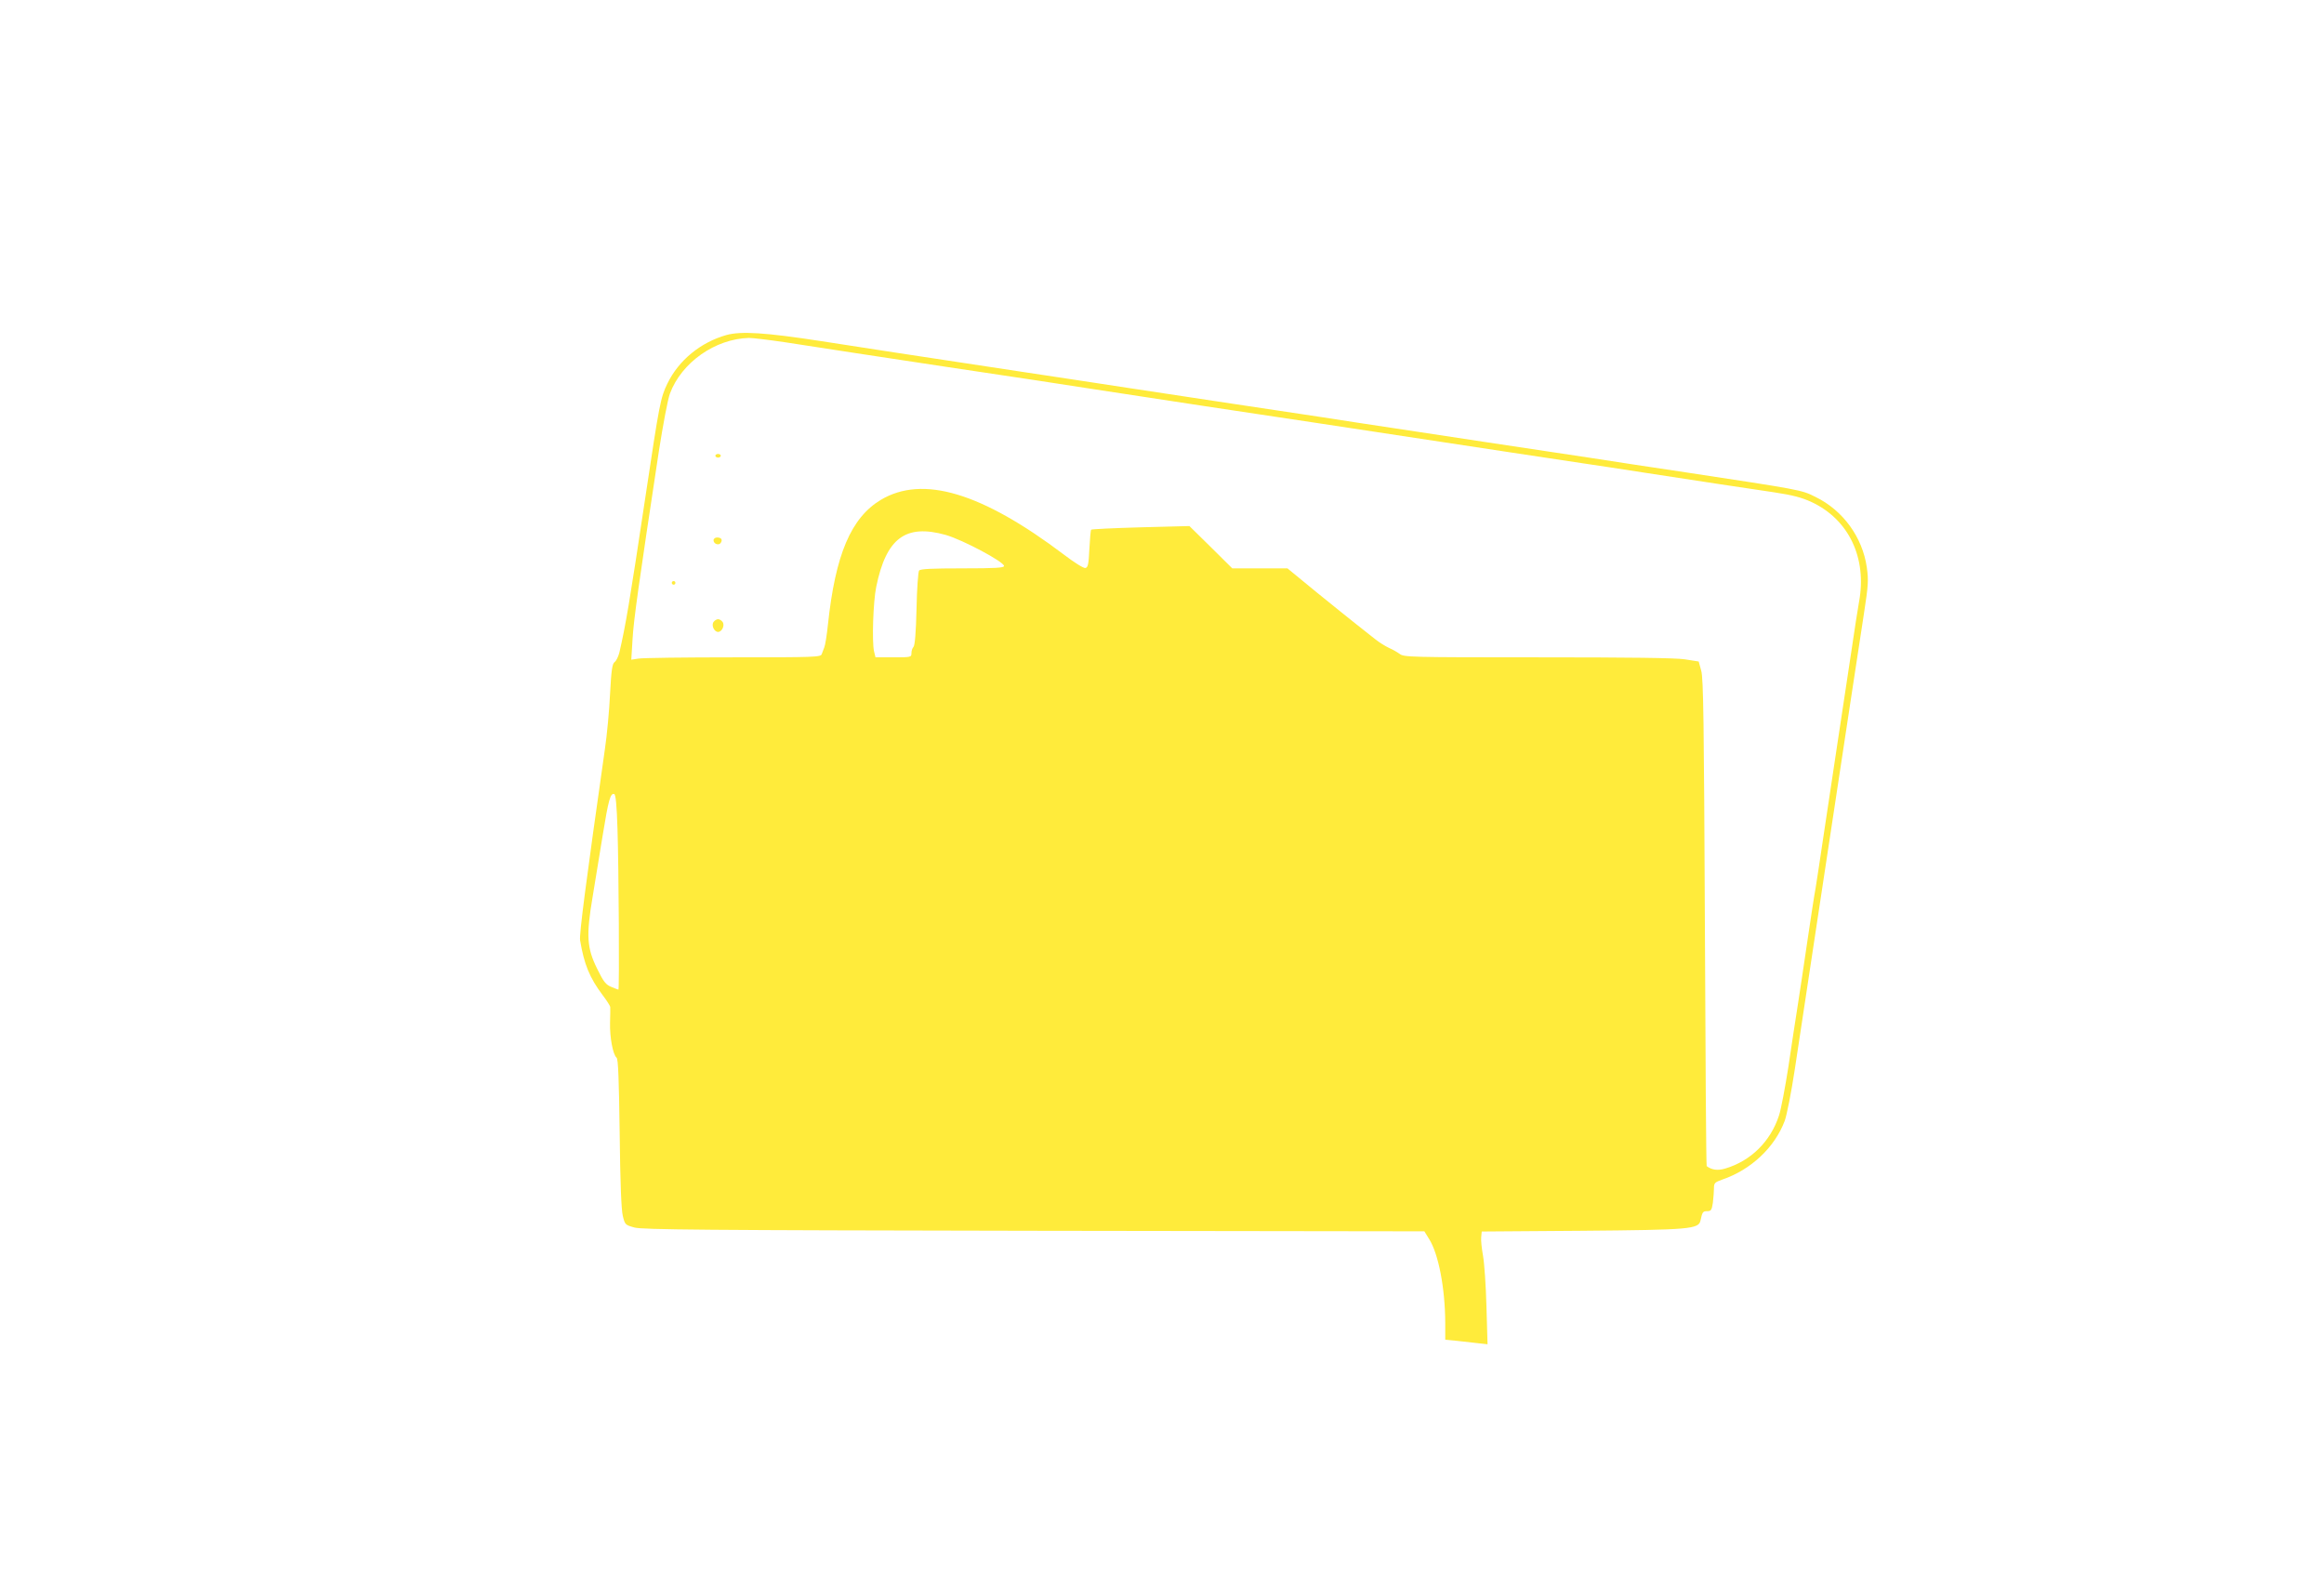 <?xml version="1.0" standalone="no"?>
<!DOCTYPE svg PUBLIC "-//W3C//DTD SVG 20010904//EN"
 "http://www.w3.org/TR/2001/REC-SVG-20010904/DTD/svg10.dtd">
<svg version="1.0" xmlns="http://www.w3.org/2000/svg"
 width="1280pt" height="867pt" viewBox="0 0 1280 867"
 preserveAspectRatio="xMidYMid meet">
<g transform="translate(0,867) scale(0.1,-0.1)"
fill="#ffeb3b" stroke="none">
<path d="M4001 6825 c-142 -40 -263 -139 -325 -267 -38 -78 -44 -110 -121
-623 -88 -586 -109 -709 -144 -860 -6 -22 -17 -45 -26 -51 -13 -10 -18 -43
-25 -176 -4 -89 -17 -228 -29 -308 -104 -729 -141 -1015 -136 -1048 22 -132
52 -206 124 -302 23 -30 41 -59 42 -65 1 -5 0 -45 -1 -88 -2 -81 16 -175 36
-192 9 -7 13 -121 17 -415 3 -274 9 -421 17 -455 12 -50 14 -51 64 -65 43 -12
371 -15 2201 -18 l2150 -3 26 -42 c52 -82 88 -271 89 -459 l0 -96 63 -6 c34
-4 86 -10 116 -13 l54 -6 -6 209 c-3 115 -12 241 -19 279 -7 39 -12 84 -10
101 l3 32 547 4 c603 5 648 9 658 57 10 47 13 51 37 51 21 0 25 6 31 46 3 26
6 61 6 79 0 30 4 34 46 49 158 54 289 177 344 324 11 30 36 156 55 281 19 124
86 570 150 991 64 421 136 896 160 1055 24 160 56 369 71 465 24 157 26 183
16 255 -24 167 -131 314 -282 388 -80 40 -72 38 -750 141 -129 19 -354 53
-500 76 -146 22 -400 60 -565 85 -165 25 -388 59 -495 75 -107 16 -298 45
-425 65 -264 39 -643 97 -1060 160 -159 24 -411 63 -560 85 -597 90 -862 131
-1120 171 -310 48 -444 56 -524 34z m324 -40 c88 -14 264 -41 390 -60 127 -19
349 -53 495 -75 146 -22 371 -56 500 -75 129 -20 276 -42 325 -50 50 -8 182
-28 295 -45 195 -30 300 -46 920 -139 307 -47 688 -104 1067 -162 148 -22 327
-49 398 -60 72 -10 231 -35 355 -54 308 -47 540 -83 700 -106 105 -16 151 -28
208 -54 205 -96 306 -308 261 -550 -6 -32 -26 -160 -44 -284 -19 -124 -52
-347 -75 -496 -22 -148 -57 -376 -76 -505 -19 -129 -39 -260 -44 -290 -6 -30
-26 -161 -45 -290 -19 -129 -43 -291 -54 -360 -11 -69 -34 -219 -51 -335 -18
-115 -41 -237 -52 -269 -47 -143 -155 -249 -295 -291 -42 -13 -75 -8 -103 13
-3 2 -7 605 -10 1340 -5 1104 -8 1346 -20 1388 l-14 51 -76 12 c-51 8 -307 11
-811 11 -707 0 -737 1 -760 19 -14 10 -40 25 -59 33 -19 9 -54 30 -77 49 -24
19 -69 54 -100 79 -32 25 -131 105 -220 177 l-162 133 -152 0 -152 0 -118 117
-118 116 -268 -7 c-147 -4 -270 -10 -273 -13 -3 -2 -7 -50 -10 -106 -4 -86 -8
-102 -22 -105 -10 -2 -61 30 -116 72 -455 344 -780 441 -1011 303 -164 -99
-250 -301 -291 -687 -6 -58 -15 -114 -20 -125 -4 -11 -11 -28 -14 -37 -5 -17
-37 -18 -488 -18 -266 0 -501 -3 -522 -7 l-39 -6 7 114 c6 104 32 291 145
1035 23 147 49 285 61 317 64 171 249 301 435 306 22 0 112 -11 200 -24z m884
-1061 c94 -27 321 -148 321 -171 0 -10 -48 -13 -229 -13 -171 0 -231 -3 -239
-12 -5 -7 -12 -102 -14 -211 -3 -130 -9 -202 -17 -210 -6 -6 -11 -21 -11 -34
0 -22 -2 -23 -99 -23 l-99 0 -8 33 c-12 51 -5 273 12 355 55 269 162 348 383
286z m-1808 -1620 c7 -214 11 -884 5 -884 -2 0 -20 7 -39 15 -30 12 -43 28
-78 100 -57 115 -61 183 -25 396 14 85 39 239 56 342 31 191 42 231 63 224 8
-2 14 -61 18 -193z"/>
<path d="M3940 6160 c0 -5 7 -10 15 -10 8 0 15 5 15 10 0 6 -7 10 -15 10 -8 0
-15 -4 -15 -10z"/>
<path d="M3930 5695 c0 -21 30 -31 40 -14 11 17 3 29 -21 29 -10 0 -19 -7 -19
-15z"/>
<path d="M3700 5460 c0 -5 5 -10 10 -10 6 0 10 5 10 10 0 6 -4 10 -10 10 -5 0
-10 -4 -10 -10z"/>
<path d="M3931 5246 c-15 -18 2 -56 24 -56 22 0 39 38 24 56 -6 8 -17 14 -24
14 -7 0 -18 -6 -24 -14z"/>
</g>
</svg>
